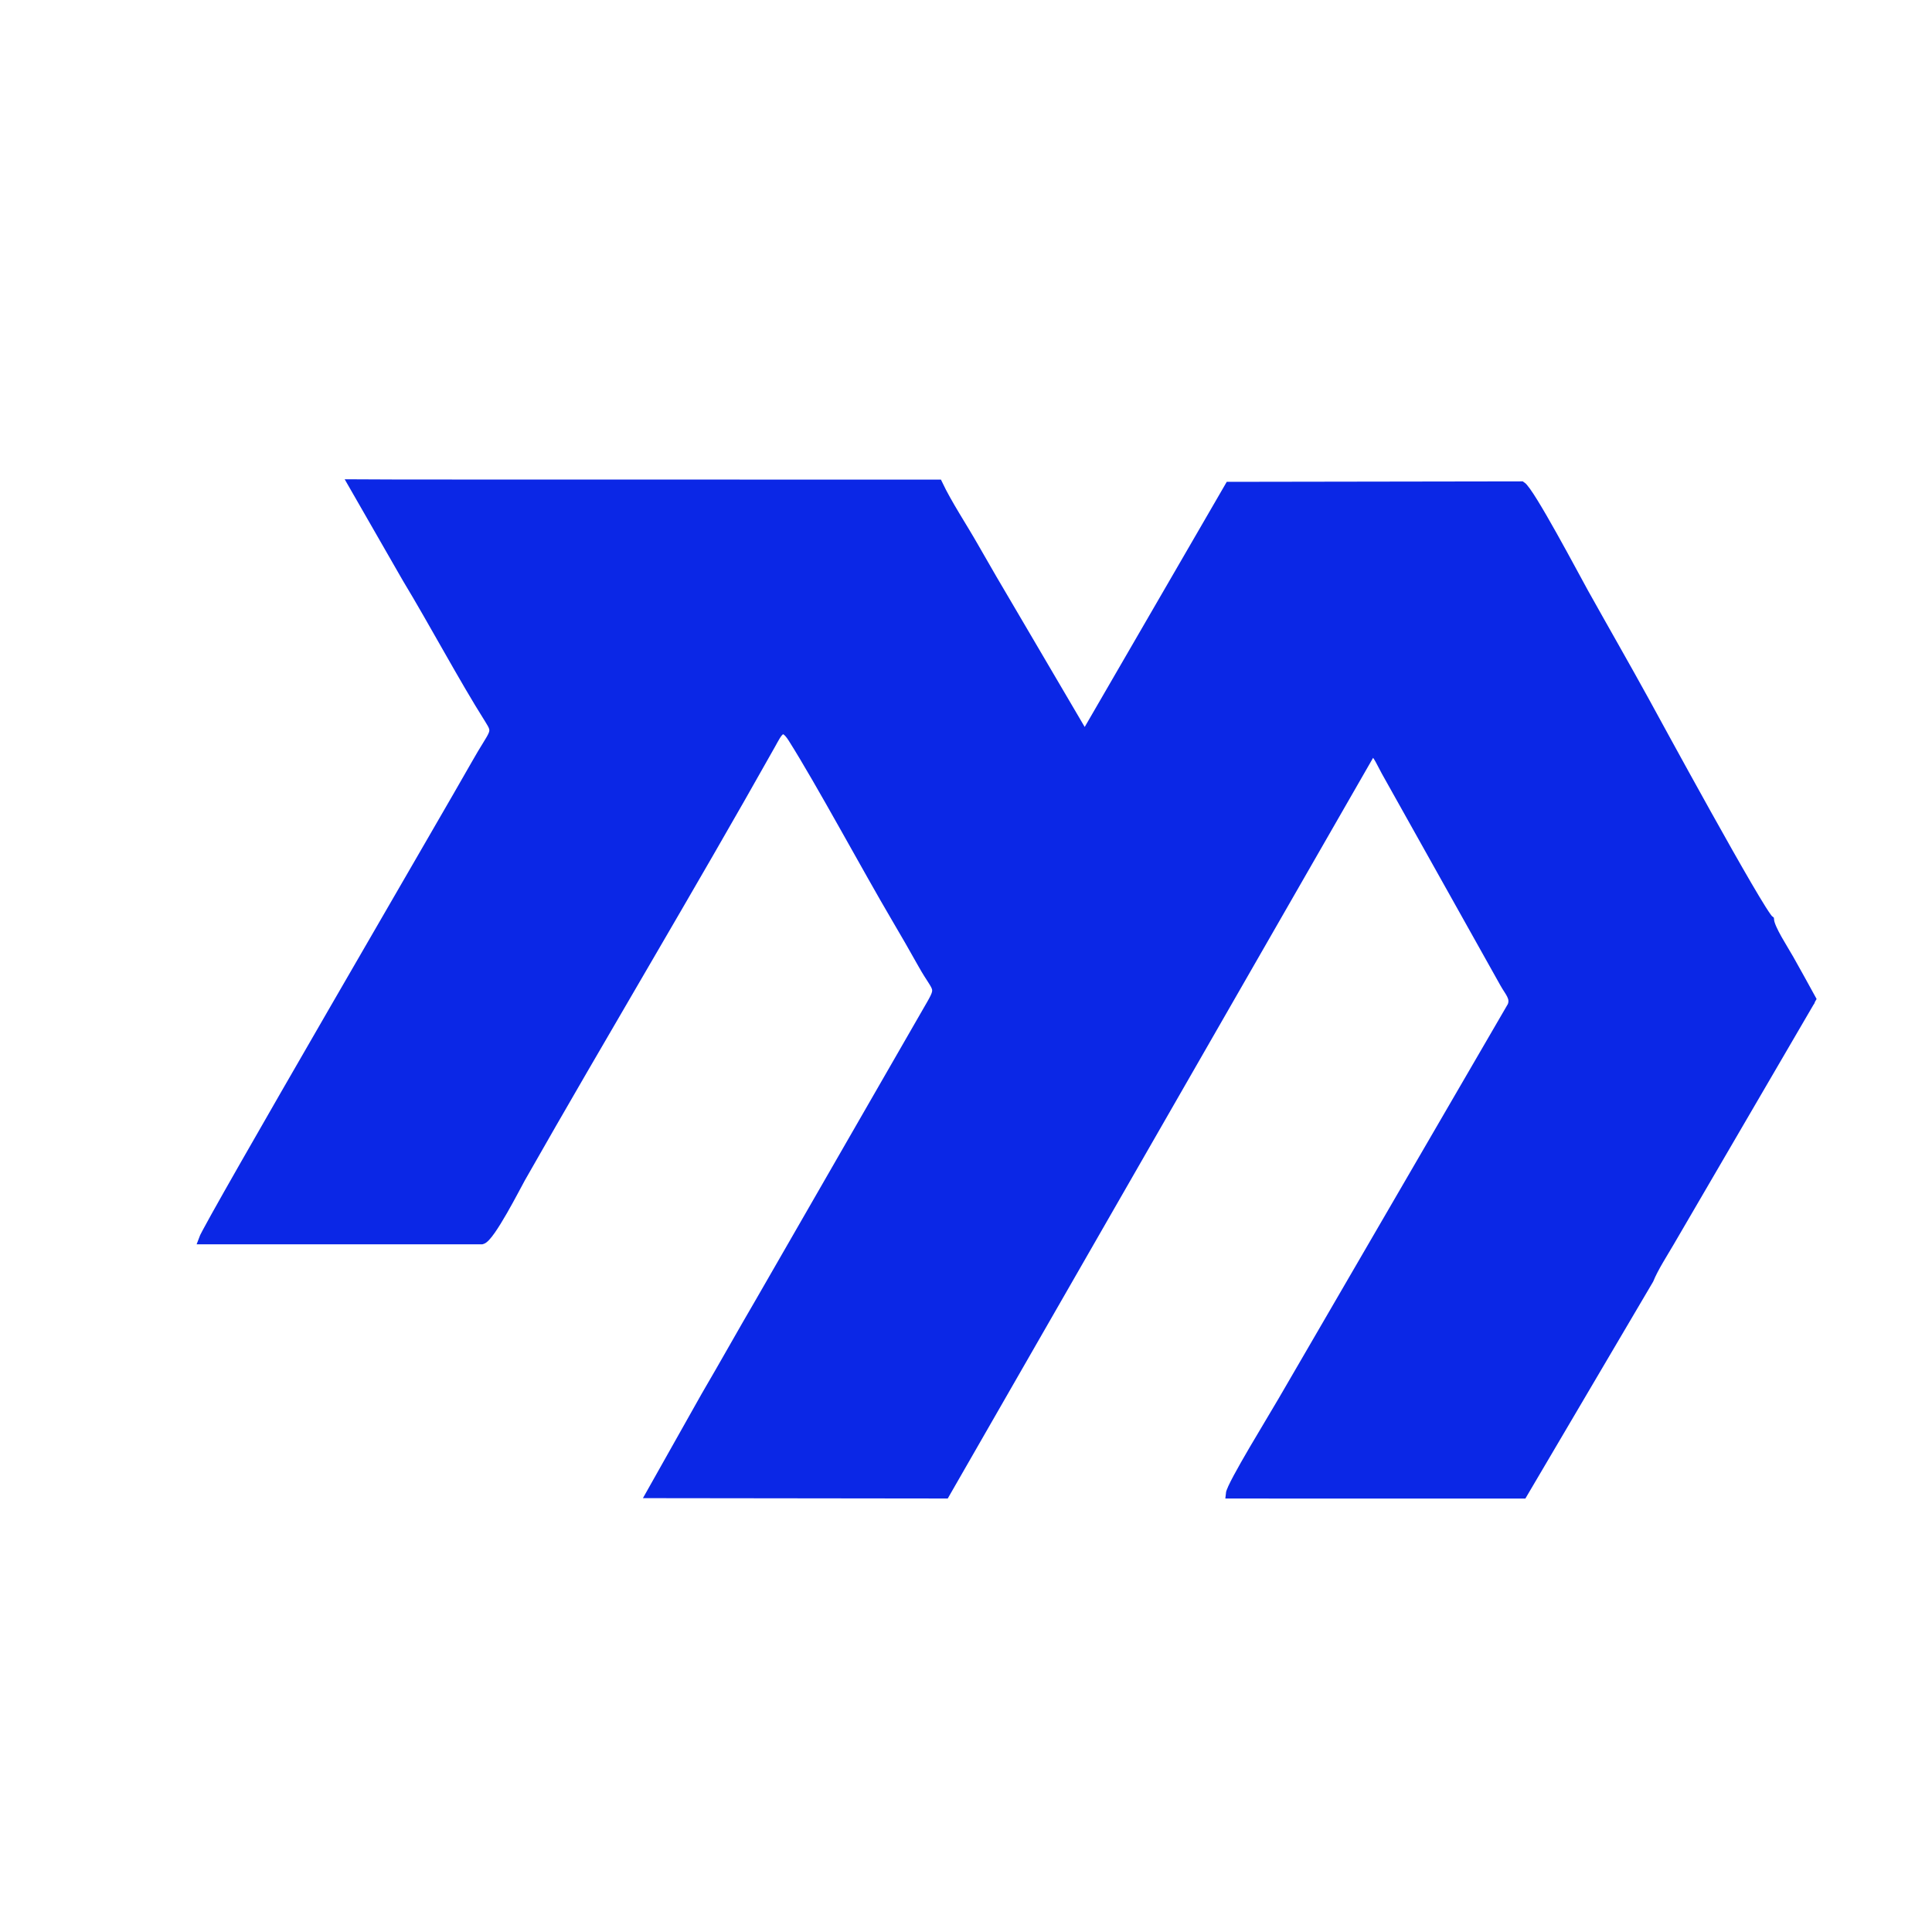 <?xml version="1.0" encoding="UTF-8"?>
<svg xmlns="http://www.w3.org/2000/svg" xmlns:xlink="http://www.w3.org/1999/xlink" xmlns:xodm="http://www.corel.com/coreldraw/odm/2003" xml:space="preserve" width="42.333mm" height="42.333mm" version="1.1" style="shape-rendering:geometricPrecision; text-rendering:geometricPrecision; image-rendering:optimizeQuality; fill-rule:evenodd; clip-rule:evenodd" viewBox="0 0 4233.32 4233.32">
 <defs>
  <style type="text/css">
   
    .str0 {stroke:#0B27E6;stroke-width:20;stroke-miterlimit:22.926}
    .fil1 {fill:none}
    .fil0 {fill:#0B27E6}
   
  </style>
 </defs>
 <g id="Camada_x0020_1">
  <path class="fil0 str0" d="M3613.41 2803.68c10.37,-25.7 31.73,-58.62 45.17,-81.78l306.7 -525.83c0.43,-0.73 1.65,-1.6 1.95,-3.45 0.32,-1.87 1.36,-2.3 1.96,-3.49 -16.53,-30.22 -31.91,-58 -48.55,-87.61 -12.14,-21.61 -41.6,-66 -43.39,-85.41 -20.27,-14.58 -254.79,-446.27 -272.24,-478.03 -44.58,-81.19 -89.04,-158.27 -134.51,-239.82 -18.71,-33.51 -118,-221.83 -136.72,-233.49l-640.02 1.01 -316.94 546.95 -161.98 -275.85c-26.52,-44.74 -54.71,-93.03 -80.34,-138.14 -25.69,-45.23 -58.08,-93.58 -79.09,-137.85l-1175.91 -0.21 -106.94 -0.47 118.54 206.5c58.75,97.12 124.39,220.47 180.38,308.88 20.65,32.65 11.94,25.77 -29.81,100.21 -48.81,87.04 -584.91,1006.77 -596.73,1040.62l610.86 0.04c18.53,-4.44 76.17,-118.54 85.5,-134.95 180.26,-317.22 371.33,-635.36 548,-949.92 15.39,-27.4 24.33,-50.43 47.36,-14.06 60.09,94.89 164.58,288.93 225.89,392.88 20.34,34.51 39.2,67.23 58.85,102.38 36.11,64.57 43.78,44.26 7.17,107.82l-362.77 630.5c-40.98,70.05 -78.23,137.11 -119.7,207.92l-120.25 213.66 645.01 0.76 936.28 -1630.37c12.94,12.29 19.94,30.05 29.47,47.31l259.49 463.51c10.62,19.45 24.61,31.71 16.88,50.49l-502.87 865.31c-17.46,30.75 -112.52,184.6 -114.26,203.81l640.73 0.12 276.83 -469.95z"></path>
  <rect class="fil1" x="8.45" y="-0.01" width="4233.33" height="4216.4"></rect>
 </g>
</svg>
